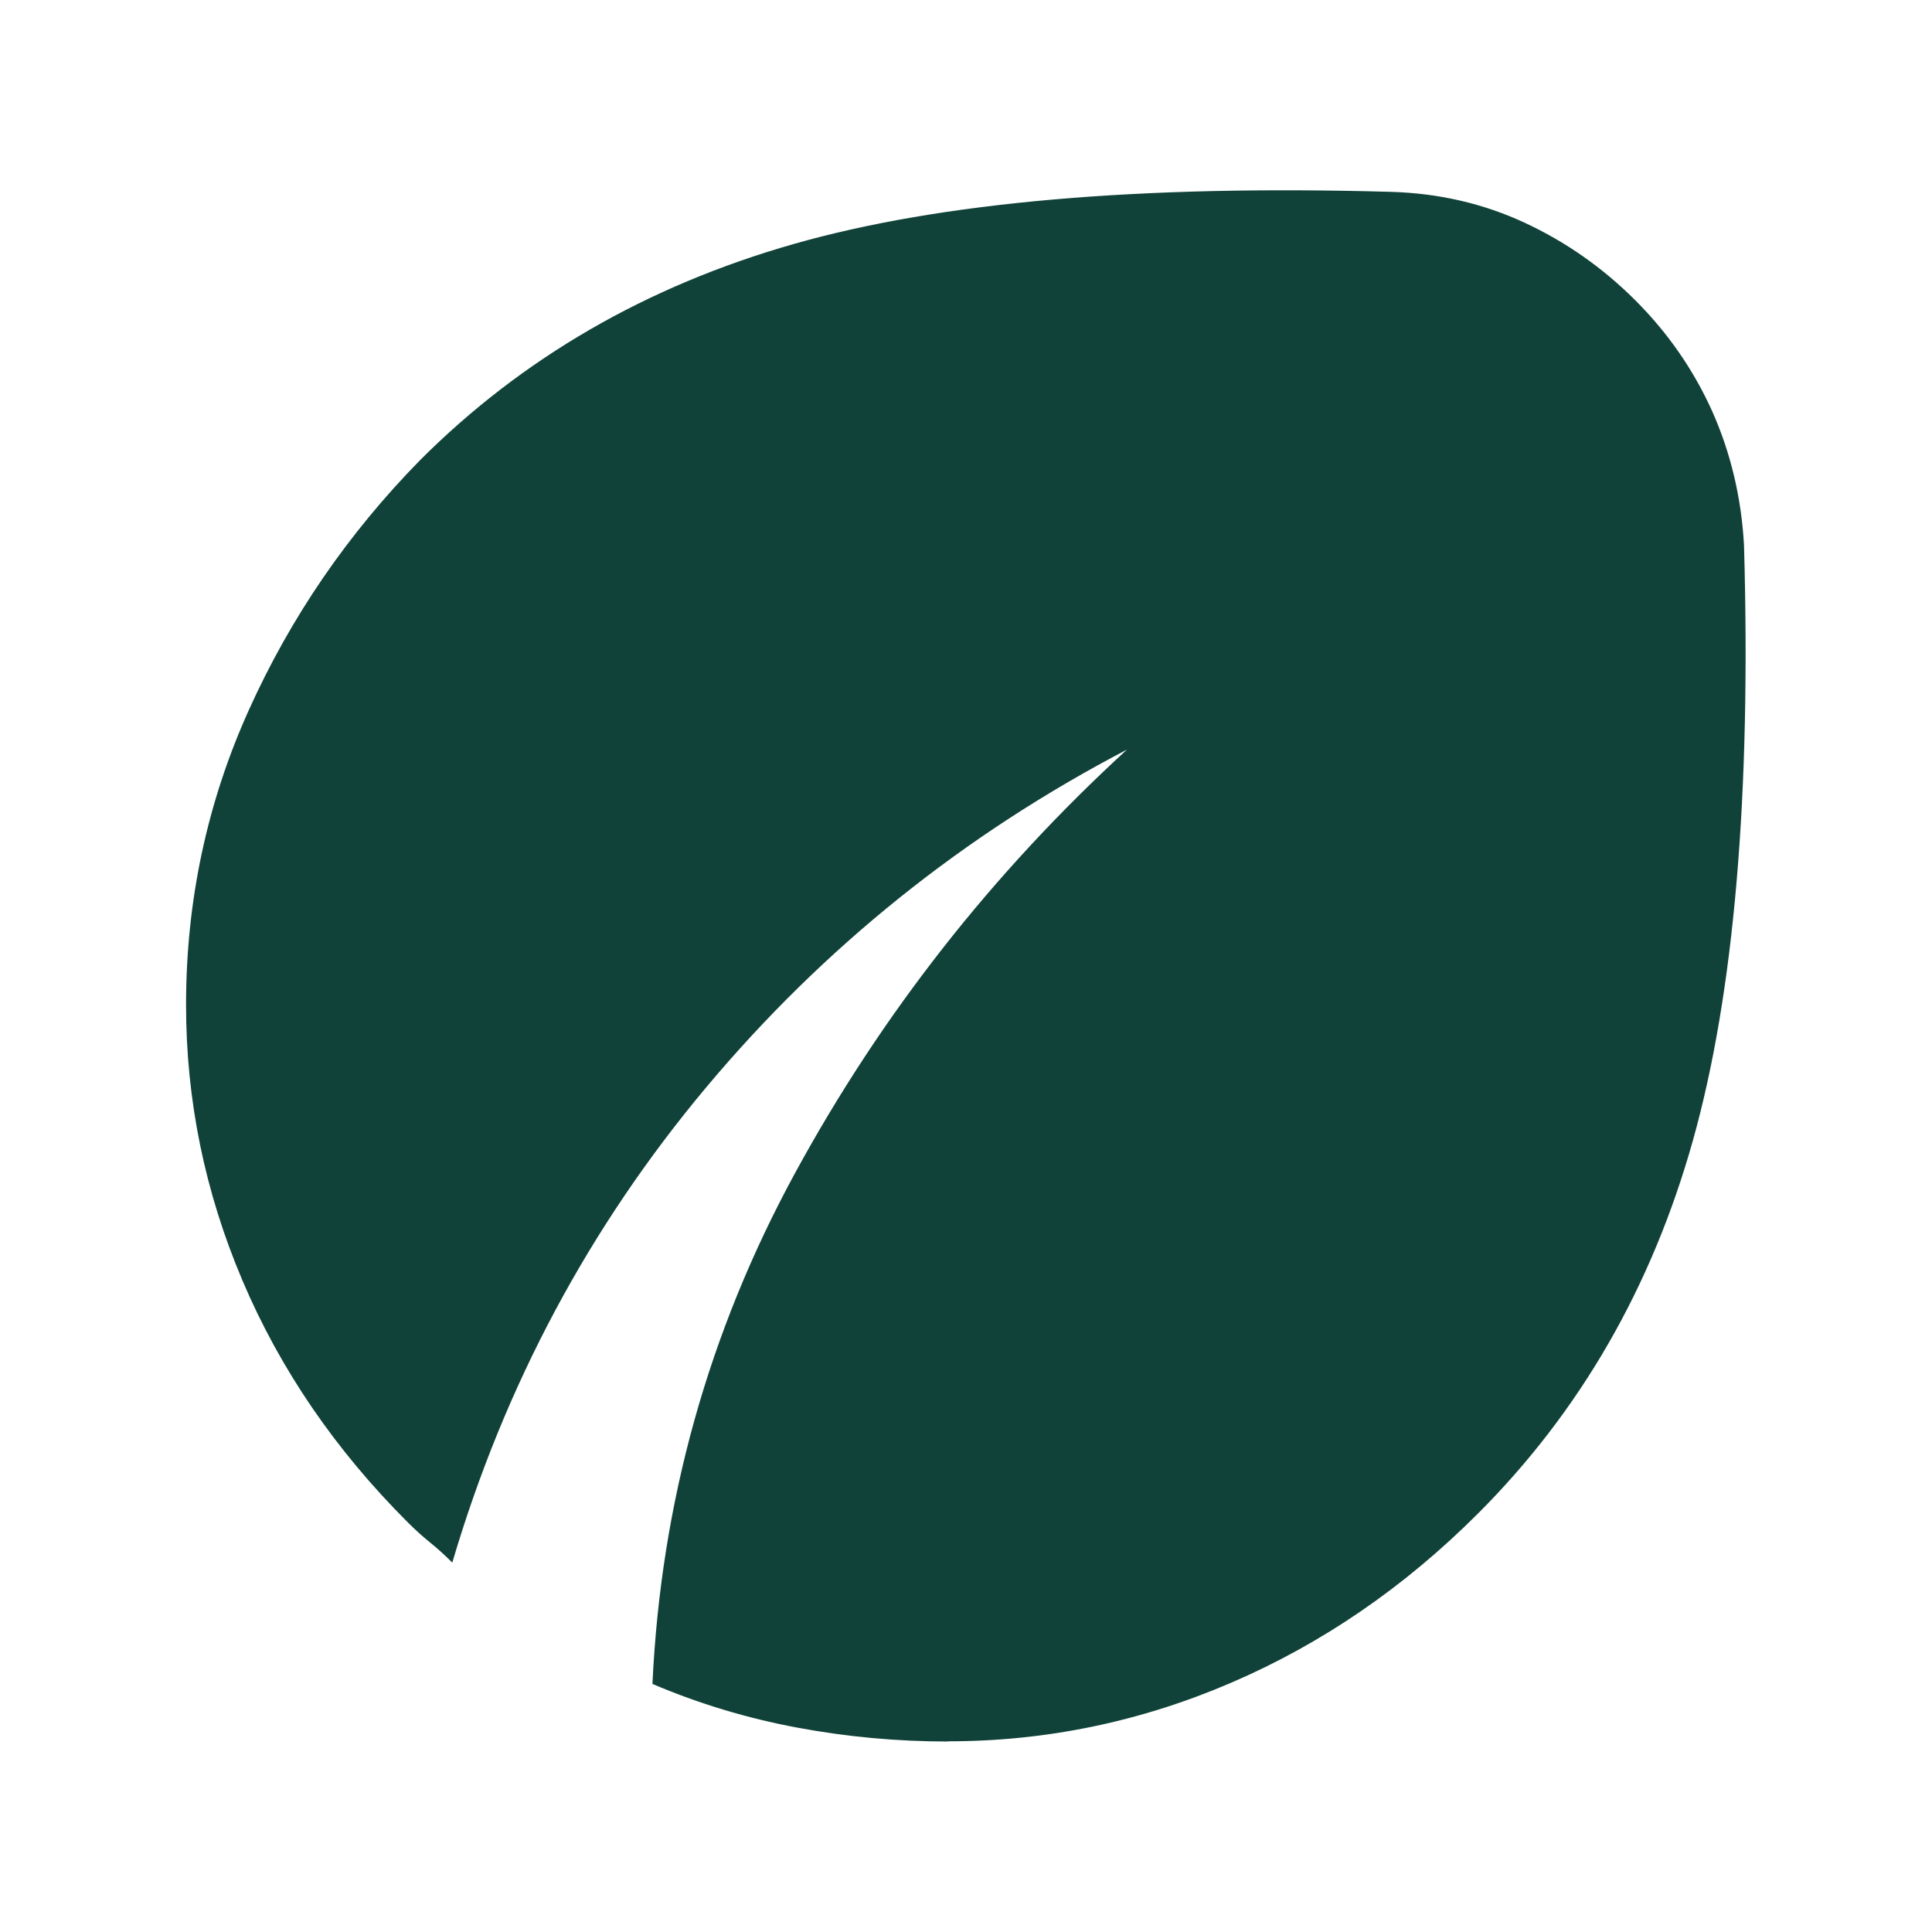<?xml version="1.0" encoding="UTF-8"?>
<svg id="Layer_1" xmlns="http://www.w3.org/2000/svg" viewBox="0 0 100 100">
  <defs>
    <style>
      .cls-1 {
        fill: #104239;
      }
    </style>
  </defs>
  <path class="cls-1" d="M49.08,90.14c-2.64,0-5.25-.24-7.82-.72-2.57-.48-5.07-1.23-7.49-2.26.44-9.4,2.9-18.21,7.38-26.44,4.48-8.23,10.21-15.53,17.18-21.92-8.45,4.41-15.7,10.23-21.76,17.46-6.06,7.23-10.45,15.44-13.16,24.62-.37-.37-.75-.72-1.16-1.05s-.79-.68-1.16-1.05c-3.75-3.75-6.59-7.91-8.54-12.5-1.95-4.59-2.92-9.34-2.92-14.27,0-5.36,1.08-10.45,3.25-15.26,2.17-4.81,5.12-9.12,8.87-12.94,5.29-5.29,11.73-9.01,19.33-11.18,7.6-2.17,17.9-3.07,30.9-2.7,2.5.07,4.81.61,6.94,1.6,2.13.99,4.04,2.33,5.73,4.02,1.69,1.69,3.01,3.6,3.97,5.73.95,2.13,1.51,4.44,1.65,6.94.37,12.93-.51,23.19-2.64,30.79-2.13,7.6-5.84,14.04-11.13,19.33-3.82,3.82-8.08,6.74-12.78,8.76-4.7,2.02-9.58,3.03-14.65,3.03Z"/>
</svg>